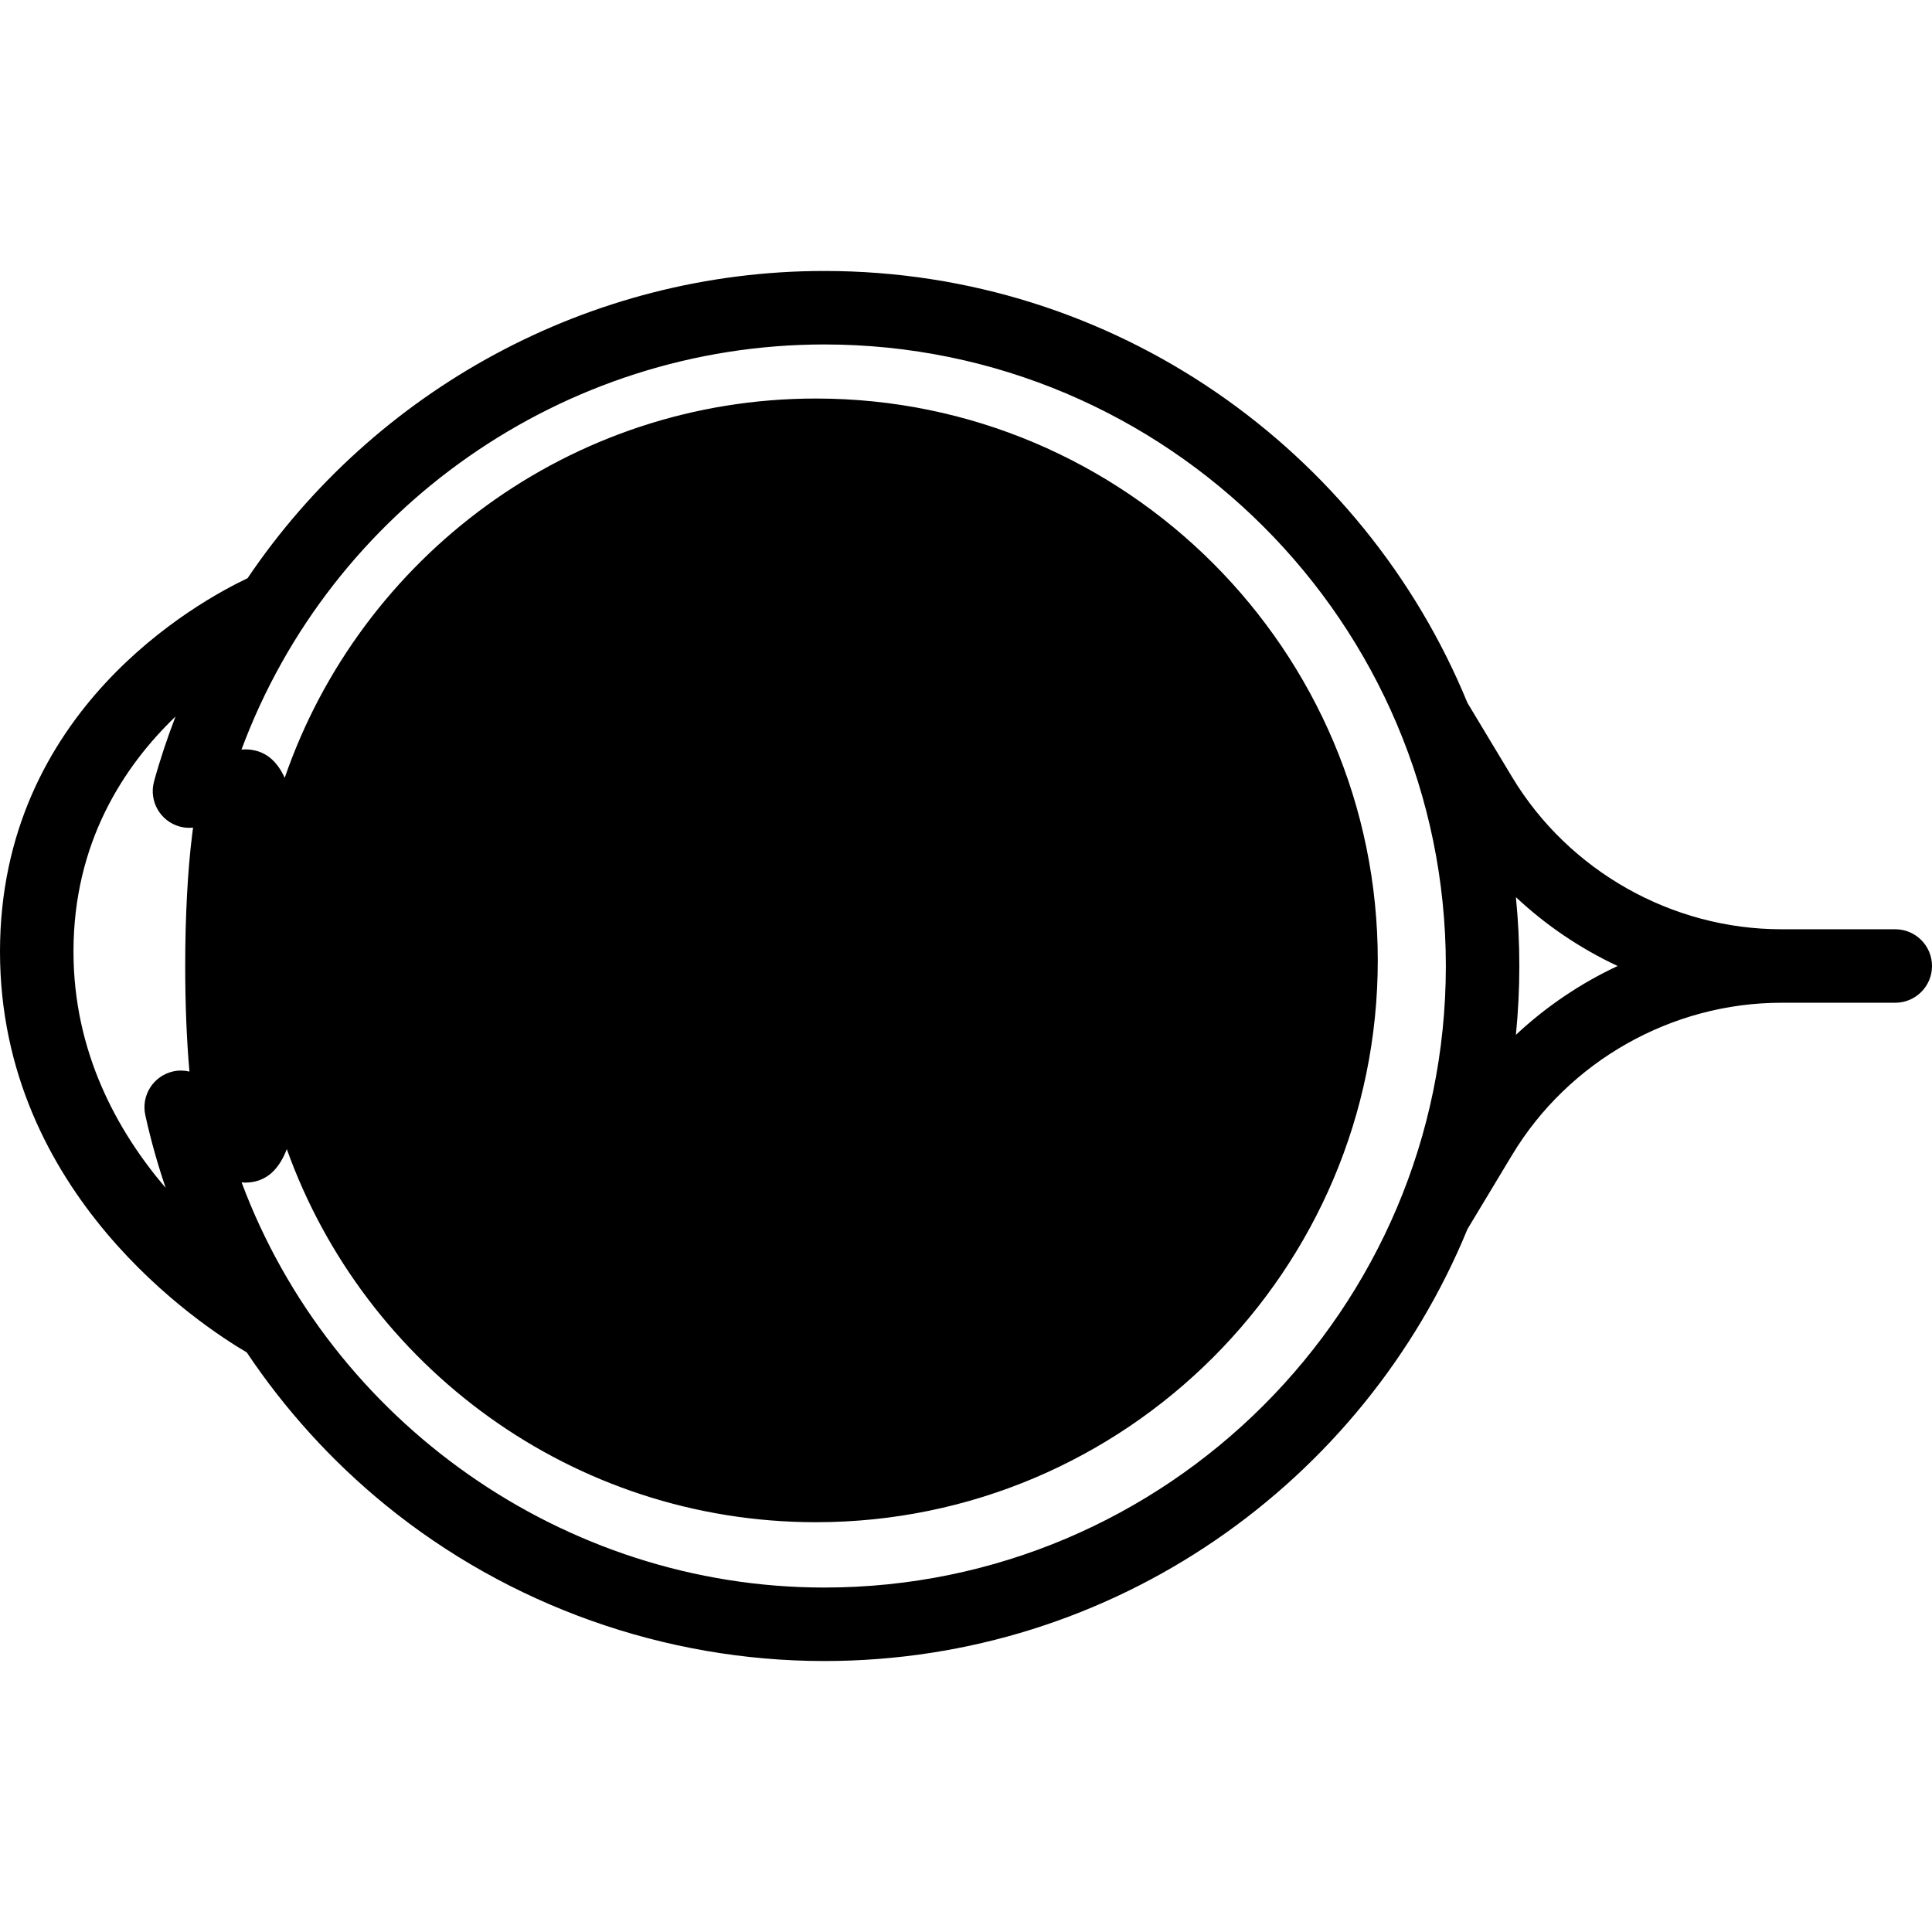 <?xml version="1.0" encoding="iso-8859-1"?>
<!-- Generator: Adobe Illustrator 17.1.0, SVG Export Plug-In . SVG Version: 6.00 Build 0)  -->
<!DOCTYPE svg PUBLIC "-//W3C//DTD SVG 1.1//EN" "http://www.w3.org/Graphics/SVG/1.1/DTD/svg11.dtd">
<svg version="1.1" id="Capa_1" xmlns="http://www.w3.org/2000/svg" xmlns:xlink="http://www.w3.org/1999/xlink" x="0px" y="0px"
	 viewBox="0 0 210.333 210.333" style="enable-background:new 0 0 210.333 210.333;" xml:space="preserve">
<path d="M206.333,101.167H193.94c-11.934,0-23.169-6.351-29.323-16.576l-4.857-8.067C148.445,48.965,121.329,29.5,89.74,29.5
	c-25.63,0-48.996,13.012-62.79,33.451C21.582,65.491,0,77.335,0,103.595c0,26.442,22.023,40.801,26.86,43.635
	c4.168,6.224,9.256,11.85,15.125,16.631c13.436,10.944,30.396,16.972,47.756,16.972c31.589,0,58.704-19.464,70.02-47.023
	l4.857-8.068c6.154-10.224,17.39-16.575,29.323-16.575h12.393c2.209,0,4-1.791,4-4S208.542,101.167,206.333,101.167z M8,103.595
	c0-11.87,5.479-20.179,11.11-25.588c-0.885,2.3-1.675,4.651-2.338,7.064c-0.585,2.13,0.667,4.332,2.798,4.917
	c0.487,0.134,0.976,0.161,1.45,0.114c-0.032,0.243-0.063,0.481-0.092,0.711c-0.493,3.861-0.765,8.959-0.765,14.354
	c0,4.151,0.162,8.12,0.461,11.492c-0.56-0.13-1.153-0.152-1.752-0.021c-2.158,0.472-3.525,2.604-3.053,4.762
	c0.588,2.688,1.339,5.331,2.217,7.927C12.785,123.17,8,114.562,8,103.595z M89.74,172.833c-28.39,0-53.722-18.078-63.437-44.112
	c0.121,0.008,0.234,0.028,0.36,0.028c2.443,0,3.774-1.6,4.561-3.647c8.461,23.648,31.084,40.618,57.605,40.618
	c33.728,0,61.167-27.439,61.167-61.167S122.558,43.387,88.83,43.387c-26.771,0-49.564,17.295-57.834,41.293
	c-0.811-1.776-2.113-3.097-4.332-3.097c-0.132,0-0.25,0.02-0.375,0.029C36.028,55.37,61.332,37.5,89.74,37.5
	c37.312,0,67.667,30.355,67.667,67.667S127.052,172.833,89.74,172.833z M165.033,112.66c0.244-2.466,0.374-4.965,0.374-7.494
	c0-2.529-0.13-5.028-0.374-7.494c3.279,3.071,7.023,5.599,11.076,7.494C172.056,107.062,168.313,109.59,165.033,112.66z"/>
<g>
</g>
<g>
</g>
<g>
</g>
<g>
</g>
<g>
</g>
<g>
</g>
<g>
</g>
<g>
</g>
<g>
</g>
<g>
</g>
<g>
</g>
<g>
</g>
<g>
</g>
<g>
</g>
<g>
</g>
</svg>
